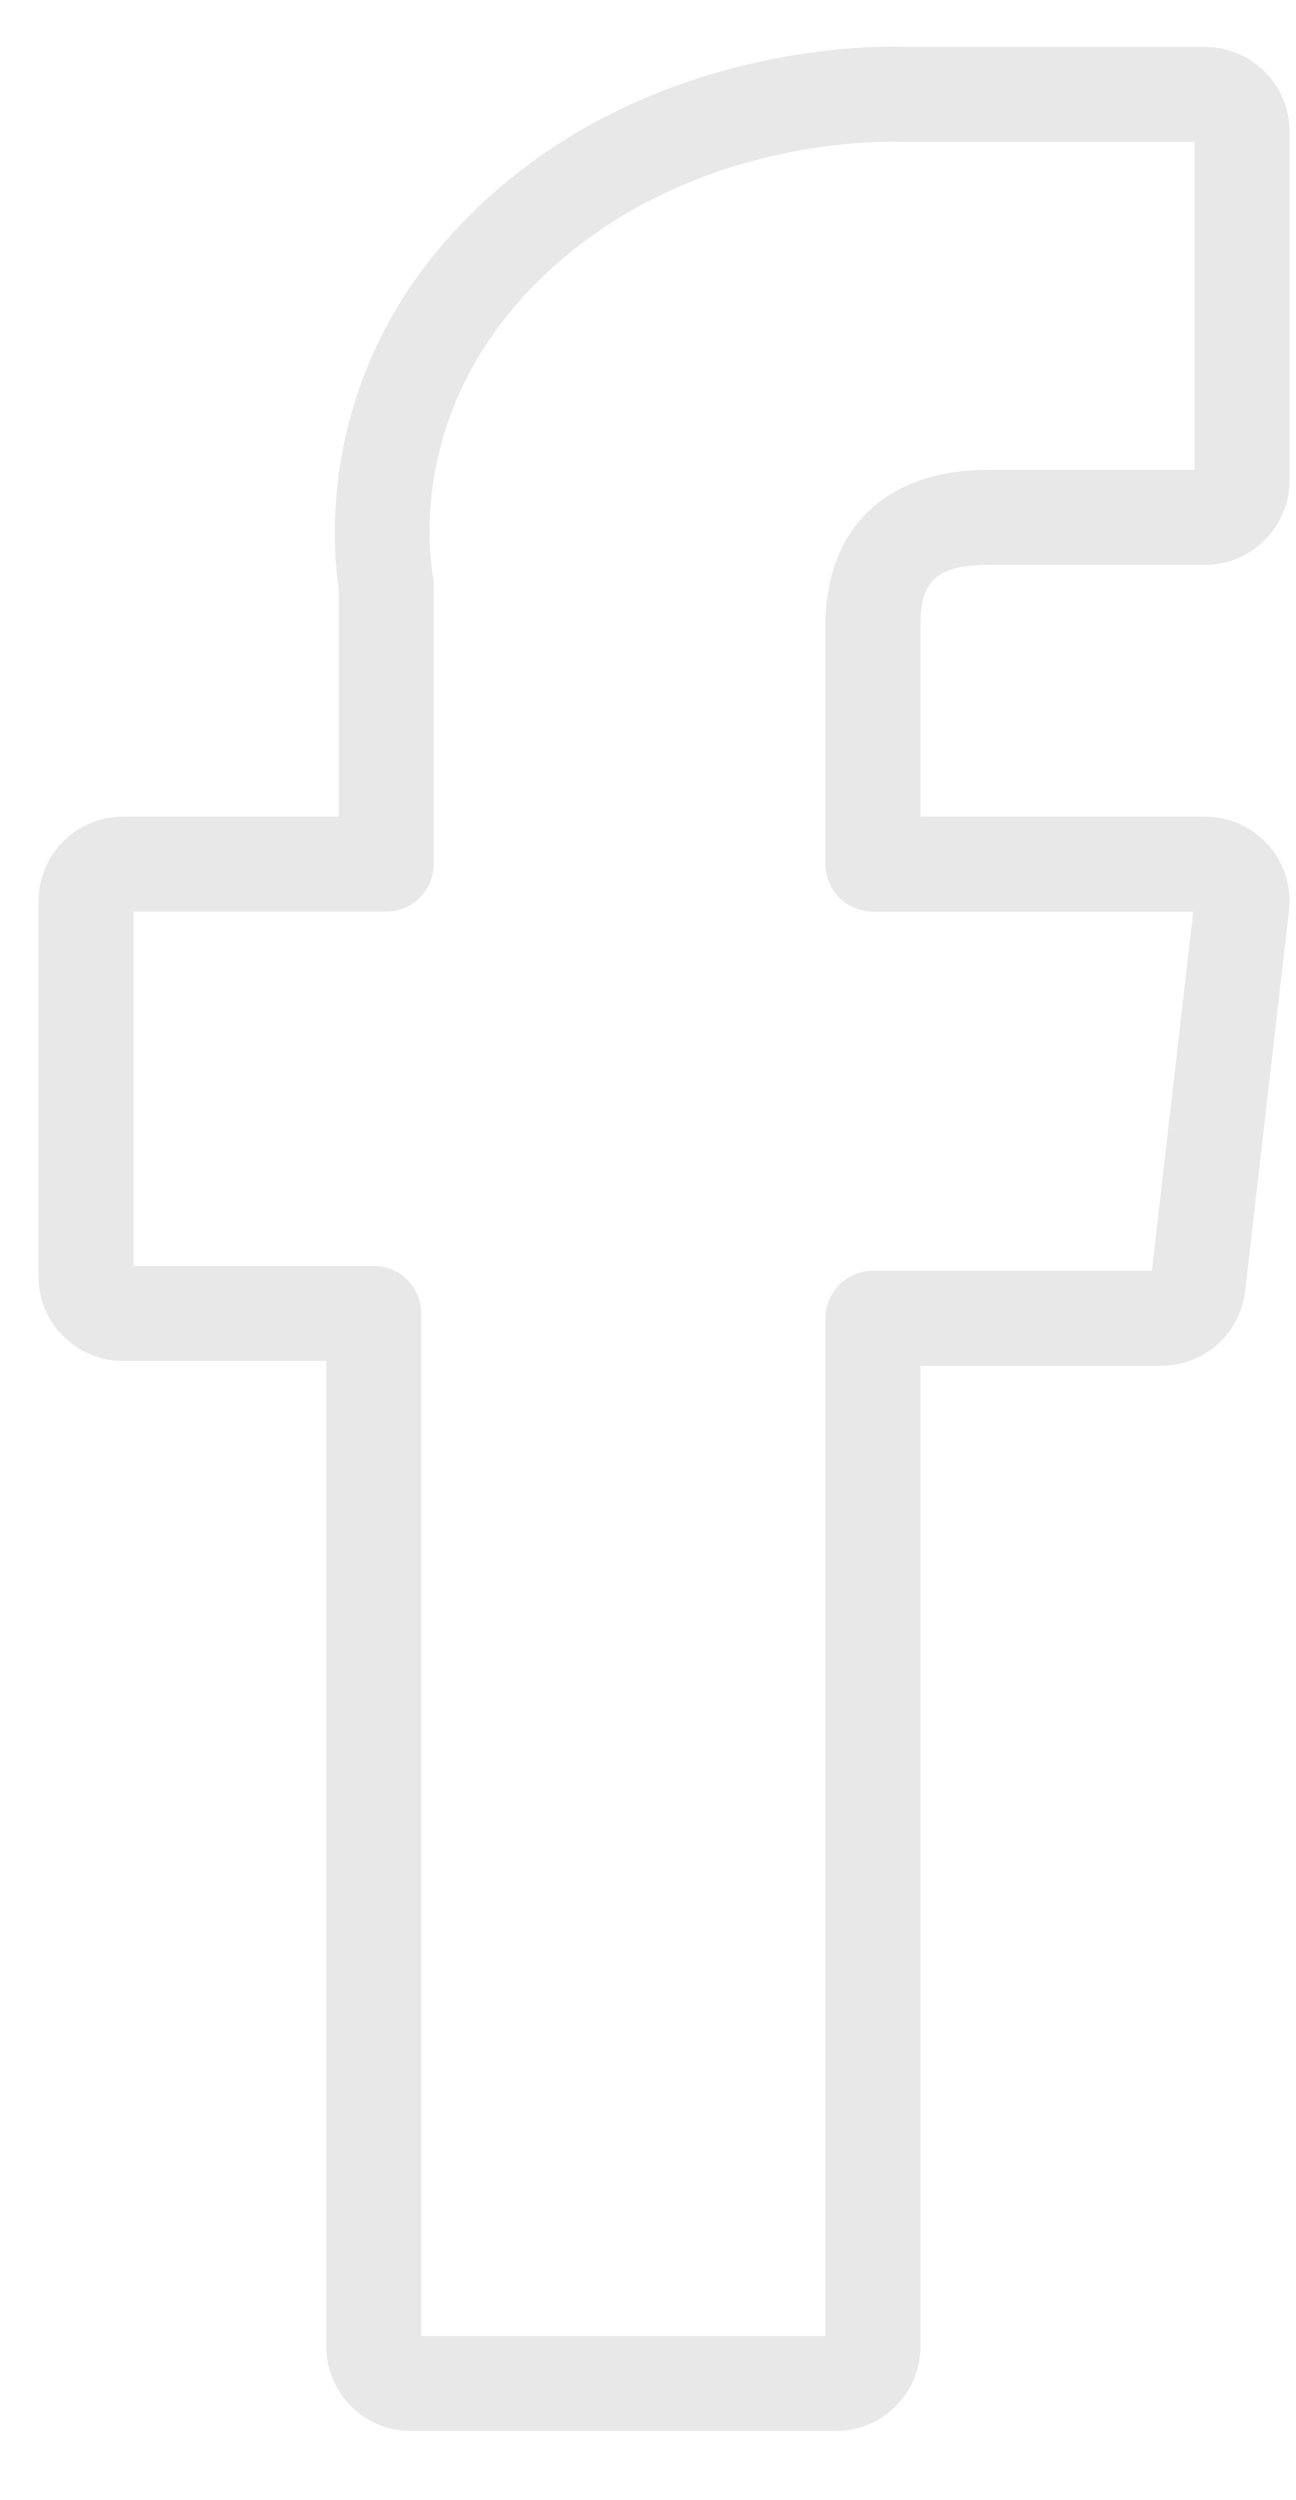 <?xml version="1.0" encoding="UTF-8"?> <svg xmlns="http://www.w3.org/2000/svg" width="14" height="27" viewBox="0 0 14 27" fill="none"> <path d="M10.672 6.1H13.018C13.521 6.1 13.93 5.691 13.93 5.189V1.419C13.93 0.916 13.521 0.507 13.018 0.507H9.797C9.766 0.506 9.712 0.504 9.637 0.504C9.029 0.504 6.915 0.624 5.238 2.167C3.407 3.851 3.583 5.866 3.66 6.363V8.819H1.328C0.825 8.819 0.416 9.228 0.416 9.73V13.785C0.416 14.288 0.825 14.697 1.328 14.697H3.525V25.34C3.525 25.843 3.934 26.252 4.436 26.252H9.031C9.534 26.252 9.943 25.843 9.943 25.34V14.749H12.545C13.008 14.749 13.398 14.402 13.451 13.942L13.924 9.835C13.954 9.577 13.872 9.317 13.699 9.124C13.526 8.93 13.278 8.819 13.018 8.819H9.943V6.757C9.943 6.331 10.059 6.1 10.672 6.1ZM9.43 9.845H12.89L12.443 13.723H9.43C9.147 13.723 8.917 13.953 8.917 14.236V25.226H4.55V14.184C4.55 13.9 4.321 13.671 4.038 13.671H1.442V9.844H4.173C4.456 9.844 4.685 9.615 4.685 9.332V6.321C4.685 6.291 4.683 6.262 4.678 6.233C4.624 5.922 4.431 4.304 5.933 2.922C7.336 1.63 9.123 1.53 9.637 1.53C9.709 1.53 9.752 1.532 9.76 1.532C9.768 1.532 9.777 1.533 9.785 1.533H12.904V5.074H10.672C9.573 5.074 8.917 5.703 8.917 6.757V9.332C8.917 9.615 9.147 9.845 9.43 9.845Z" fill="#E8E8E8"></path> </svg> 